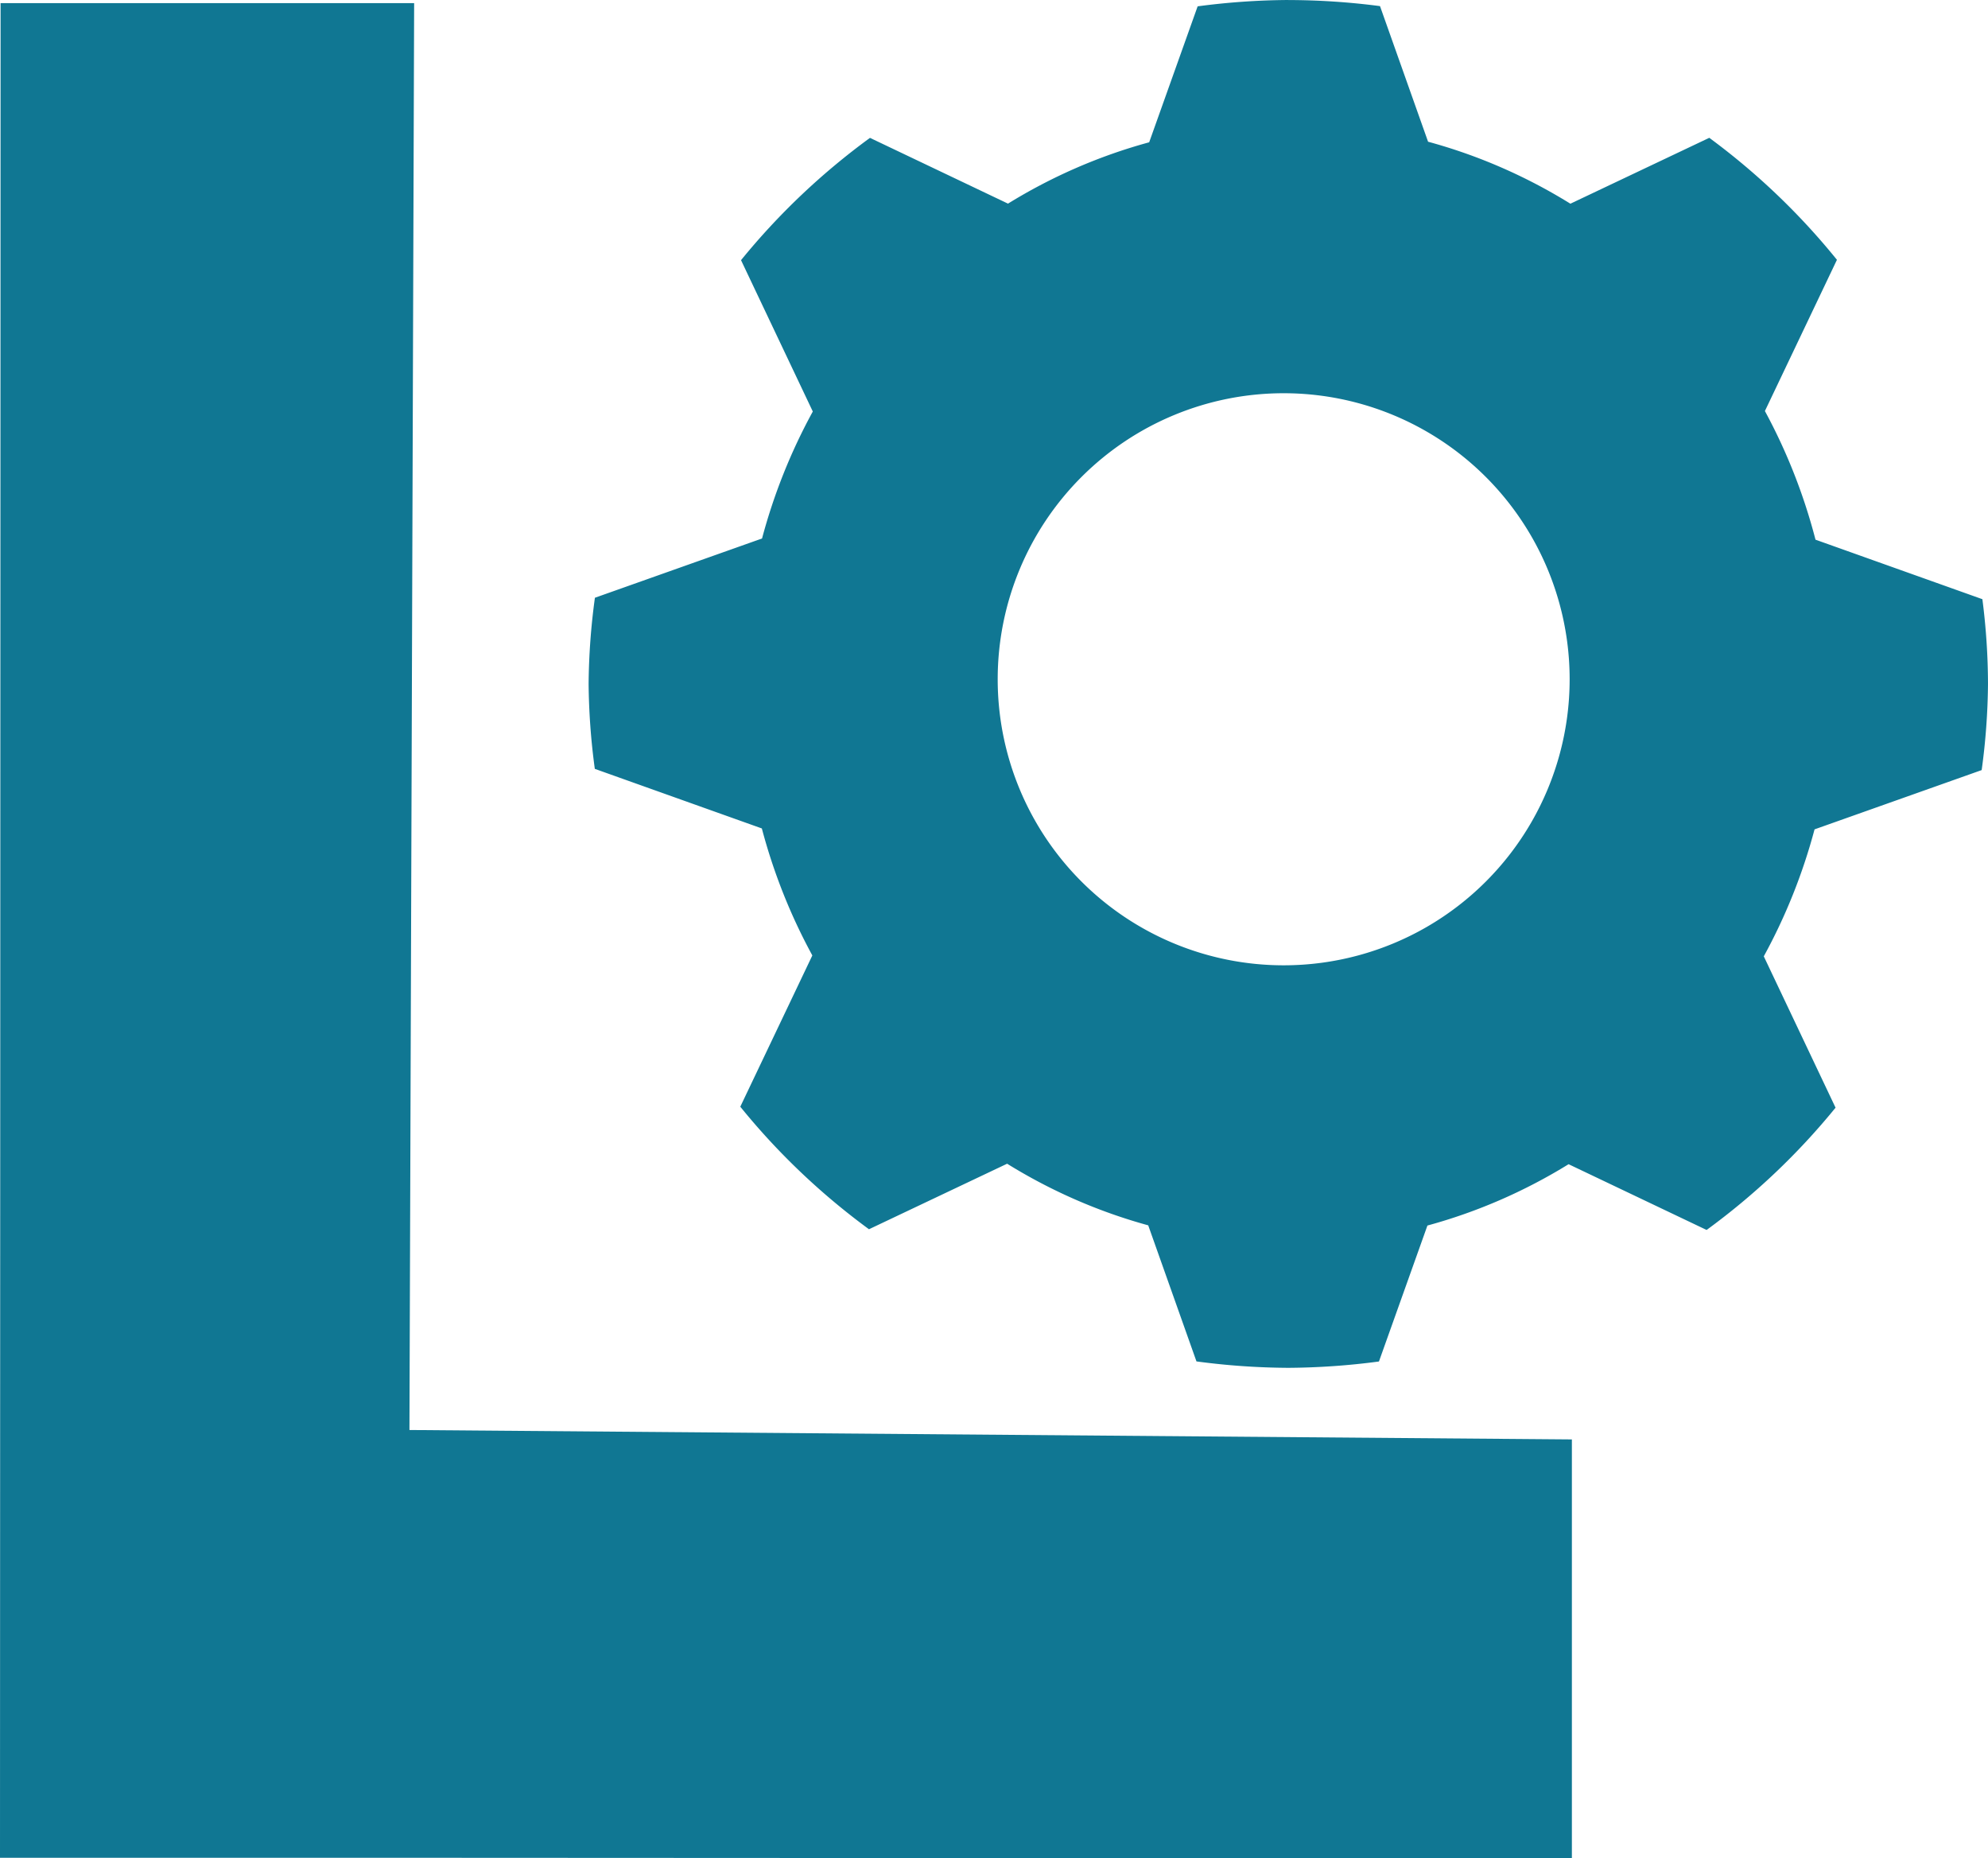 <?xml version="1.0" encoding="utf-8" standalone="no"?>
<svg
  viewBox="0 0 152.812 142.815"
  xmlns="http://www.w3.org/2000/svg"
>
  <style>
    path { fill: #107793 }
    @media (prefers-color-scheme: dark) {
    path { fill: #67D6DE }
    }
  </style>
  <g transform="translate(-36.175,-34.806)">
    <path
      d="m 67.648,144.702 89.353,0.724 v 32.196 l -89.76,-0.045 -31.066,1e-5 0.045,-142.531 h 31.789 z" />
  </g>
  <g transform="translate(-36.175,-34.806)">
    <path
      d="m 135.203,34.806 a 53.783,52.558 8.7961999e-8 0 0 -6.969,0.487 l -3.725,10.448 a 41.945,43.119 8.796198e-8 0 0 -10.852,4.714 l -10.609,-5.054 a 53.783,52.558 8.7961999e-8 0 0 -9.912,9.399 l 5.517,11.631 a 41.945,43.119 8.796198e-8 0 0 -3.902,9.757 l -12.847,4.556 a 53.783,52.558 8.7961999e-8 0 0 -0.484,6.62 53.783,52.558 8.7961999e-8 0 0 0.477,6.529 l 12.839,4.579 a 41.945,43.119 8.796198e-8 0 0 3.881,9.76 l -5.538,11.624 a 53.783,52.558 8.7961999e-8 0 0 9.892,9.418 l 10.619,-5.036 a 41.945,43.119 8.796198e-8 0 0 10.845,4.735 l 3.709,10.458 a 53.783,52.558 8.7961999e-8 0 0 7.057,0.493 53.783,52.558 8.7961999e-8 0 0 6.97,-0.487 l 3.726,-10.448 a 41.945,43.119 8.796198e-8 0 0 10.851,-4.714 l 10.609,5.054 a 53.783,52.558 8.7961999e-8 0 0 9.912,-9.398 l -5.517,-11.631 a 41.945,43.119 8.796198e-8 0 0 3.902,-9.757 l 12.847,-4.556 a 53.783,52.558 8.7961999e-8 0 0 0.485,-6.62 53.783,52.558 8.7961999e-8 0 0 -0.431,-6.513 l -12.828,-4.574 a 41.945,43.119 8.796198e-8 0 0 -3.889,-9.886 l 5.537,-11.622 a 53.783,52.558 8.7961999e-8 0 0 -9.812,-9.375 l -10.676,5.064 a 41.945,43.119 8.796198e-8 0 0 -10.94,-4.764 l -3.695,-10.421 a 53.783,52.558 8.7961999e-8 0 0 -7.049,-0.467 z m -0.356,30.22 a 21.982,21.982 0 0 1 21.982,21.982 21.982,21.982 0 0 1 -21.982,21.982 21.982,21.982 0 0 1 -21.982,-21.982 21.982,21.982 0 0 1 21.982,-21.982 z"
    />
  </g>
</svg>